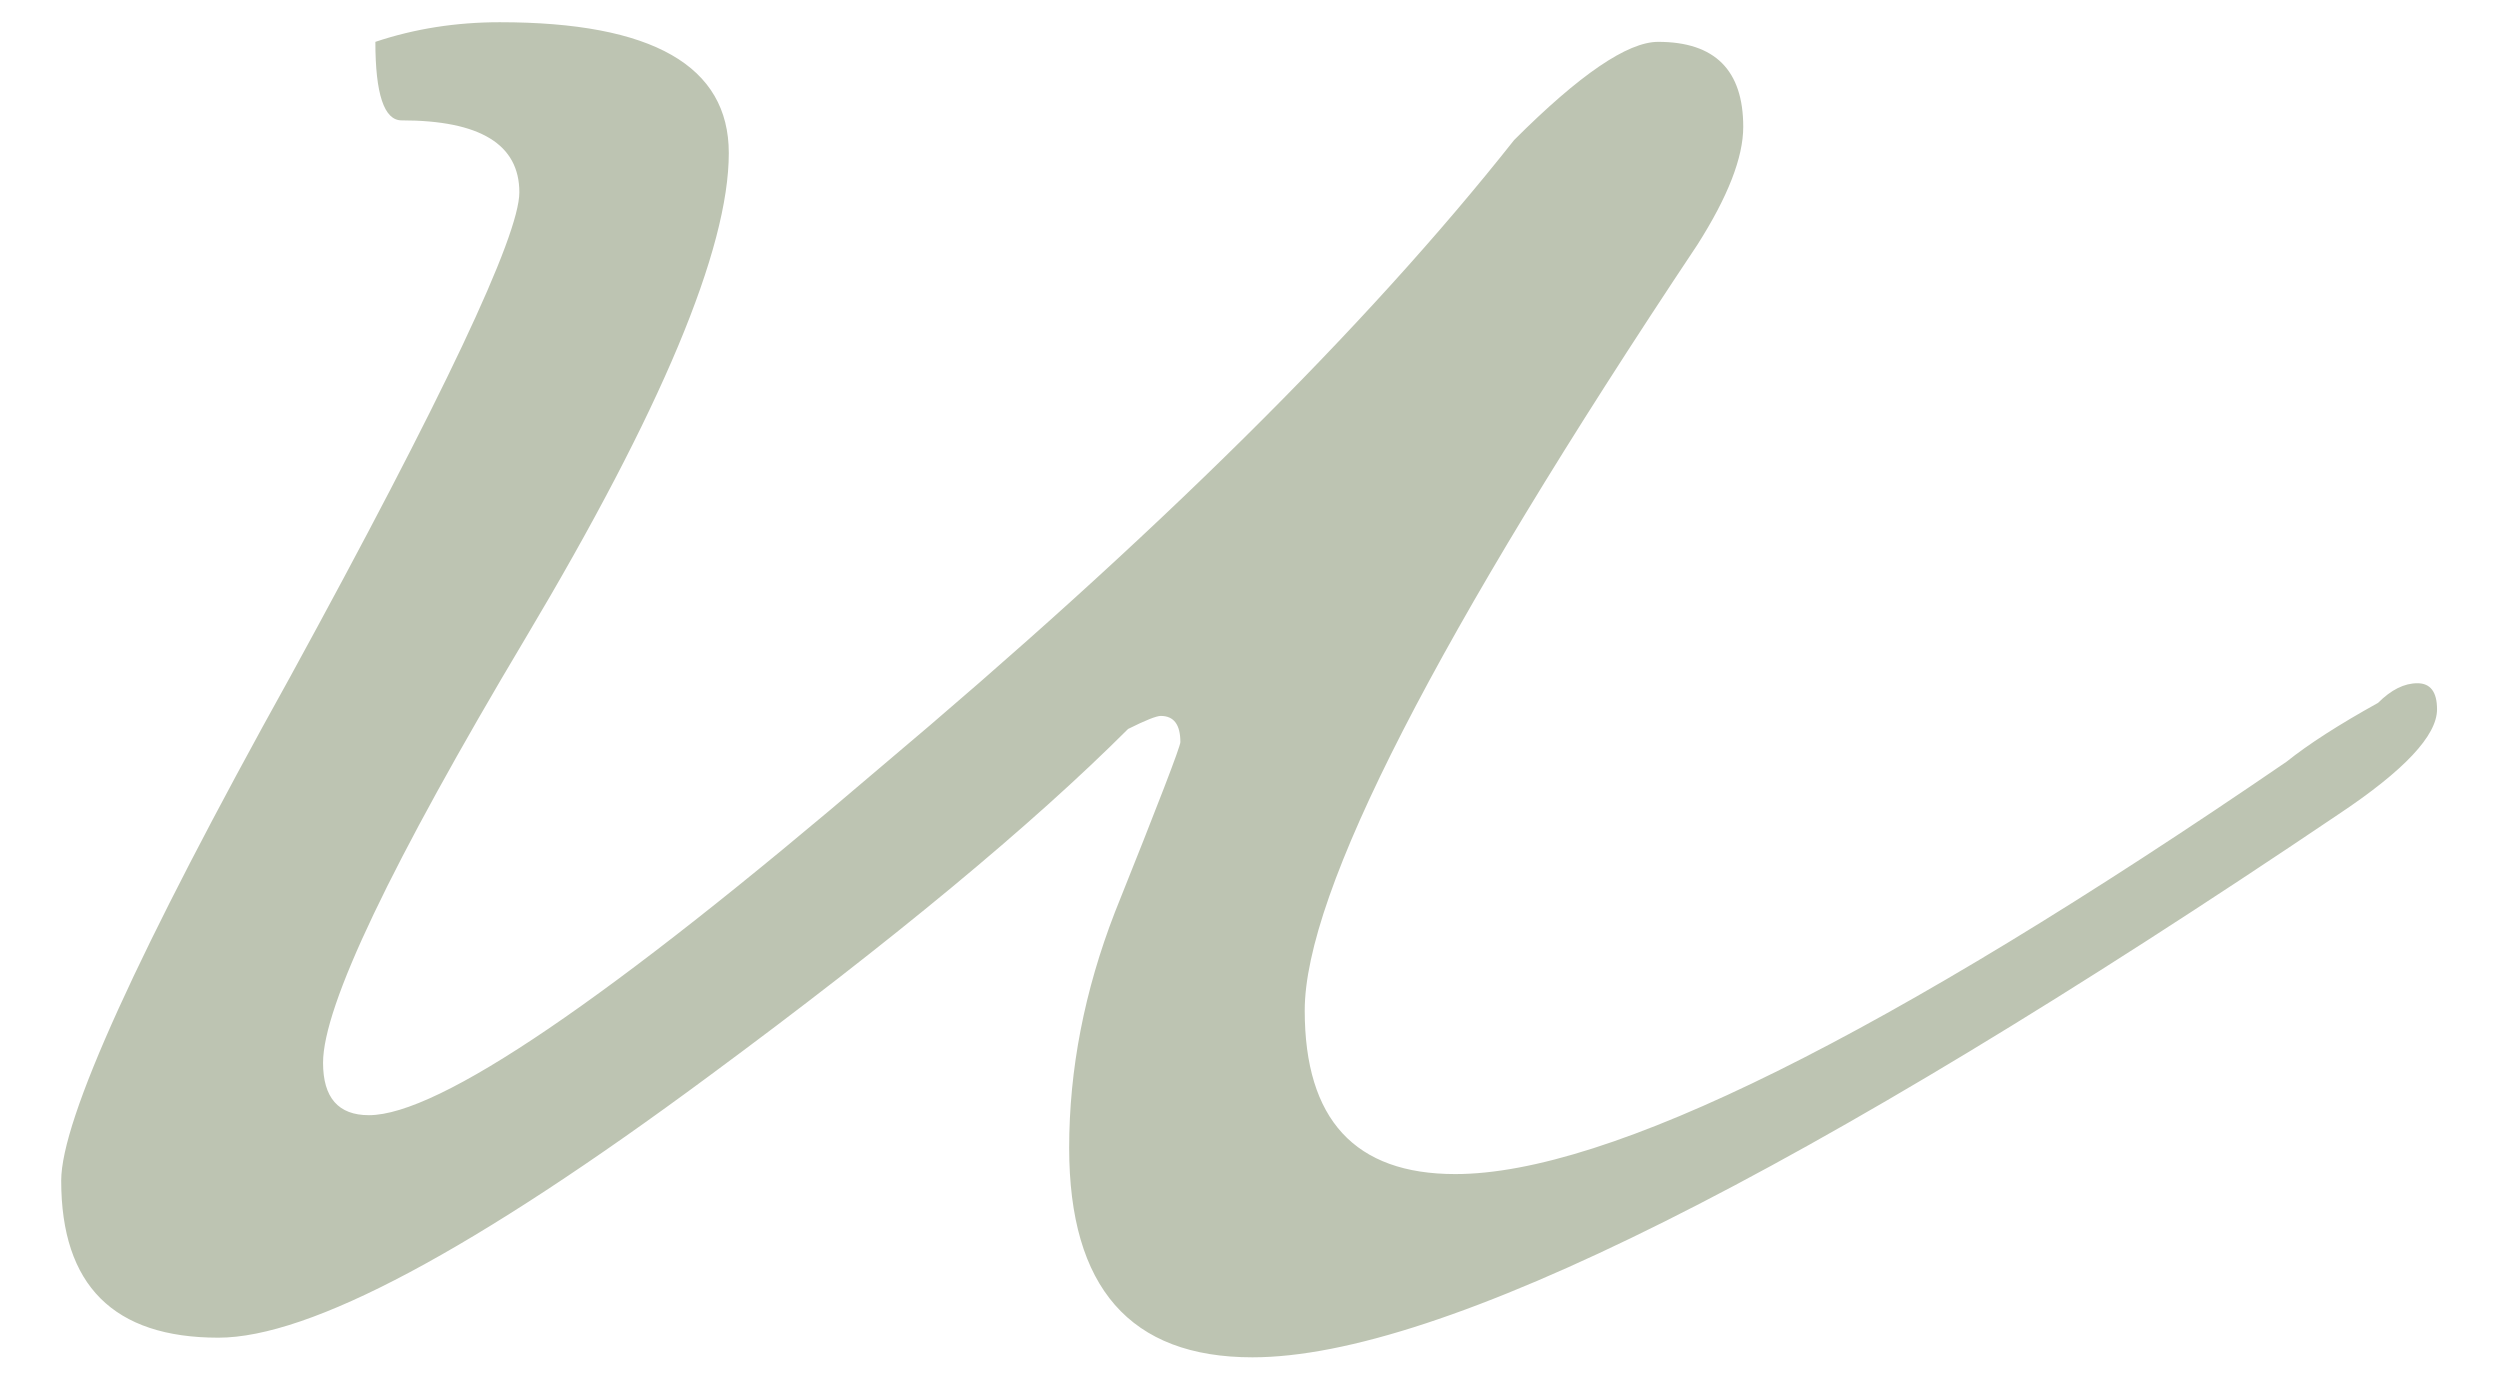 <?xml version="1.0" encoding="UTF-8"?> <svg xmlns="http://www.w3.org/2000/svg" width="27" height="15" viewBox="0 0 27 15" fill="none"><path d="M26.32 7.661C26.32 7.944 25.966 8.321 25.259 8.792C19.463 12.703 15.552 14.659 13.526 14.659C12.206 14.659 11.547 13.905 11.547 12.397C11.547 11.549 11.712 10.701 12.041 9.852C12.513 8.674 12.748 8.062 12.748 8.015C12.748 7.826 12.678 7.732 12.536 7.732C12.489 7.732 12.371 7.779 12.183 7.873C11.146 8.91 9.638 10.159 7.659 11.62C5.115 13.504 3.347 14.447 2.358 14.447C1.227 14.447 0.661 13.881 0.661 12.751C0.661 12.091 1.486 10.277 3.135 7.308C4.785 4.292 5.609 2.549 5.609 2.077C5.609 1.559 5.185 1.3 4.337 1.3C4.149 1.3 4.054 1.017 4.054 0.452C4.478 0.31 4.926 0.24 5.397 0.24C7.047 0.24 7.871 0.711 7.871 1.653C7.871 2.69 7.141 4.433 5.68 6.884C4.219 9.334 3.489 10.866 3.489 11.478C3.489 11.855 3.654 12.044 3.984 12.044C4.738 12.044 6.575 10.795 9.497 8.297C12.466 5.8 14.751 3.538 16.353 1.512C17.06 0.805 17.578 0.452 17.908 0.452C18.521 0.452 18.827 0.758 18.827 1.37C18.827 1.7 18.662 2.124 18.332 2.643C15.505 6.884 14.091 9.64 14.091 10.913C14.091 12.091 14.633 12.68 15.717 12.68C17.366 12.68 20.359 11.195 24.694 8.227C24.93 8.038 25.259 7.826 25.683 7.591C25.825 7.449 25.966 7.379 26.108 7.379C26.249 7.379 26.32 7.473 26.32 7.661Z" fill="#BDC4B2"></path></svg> 